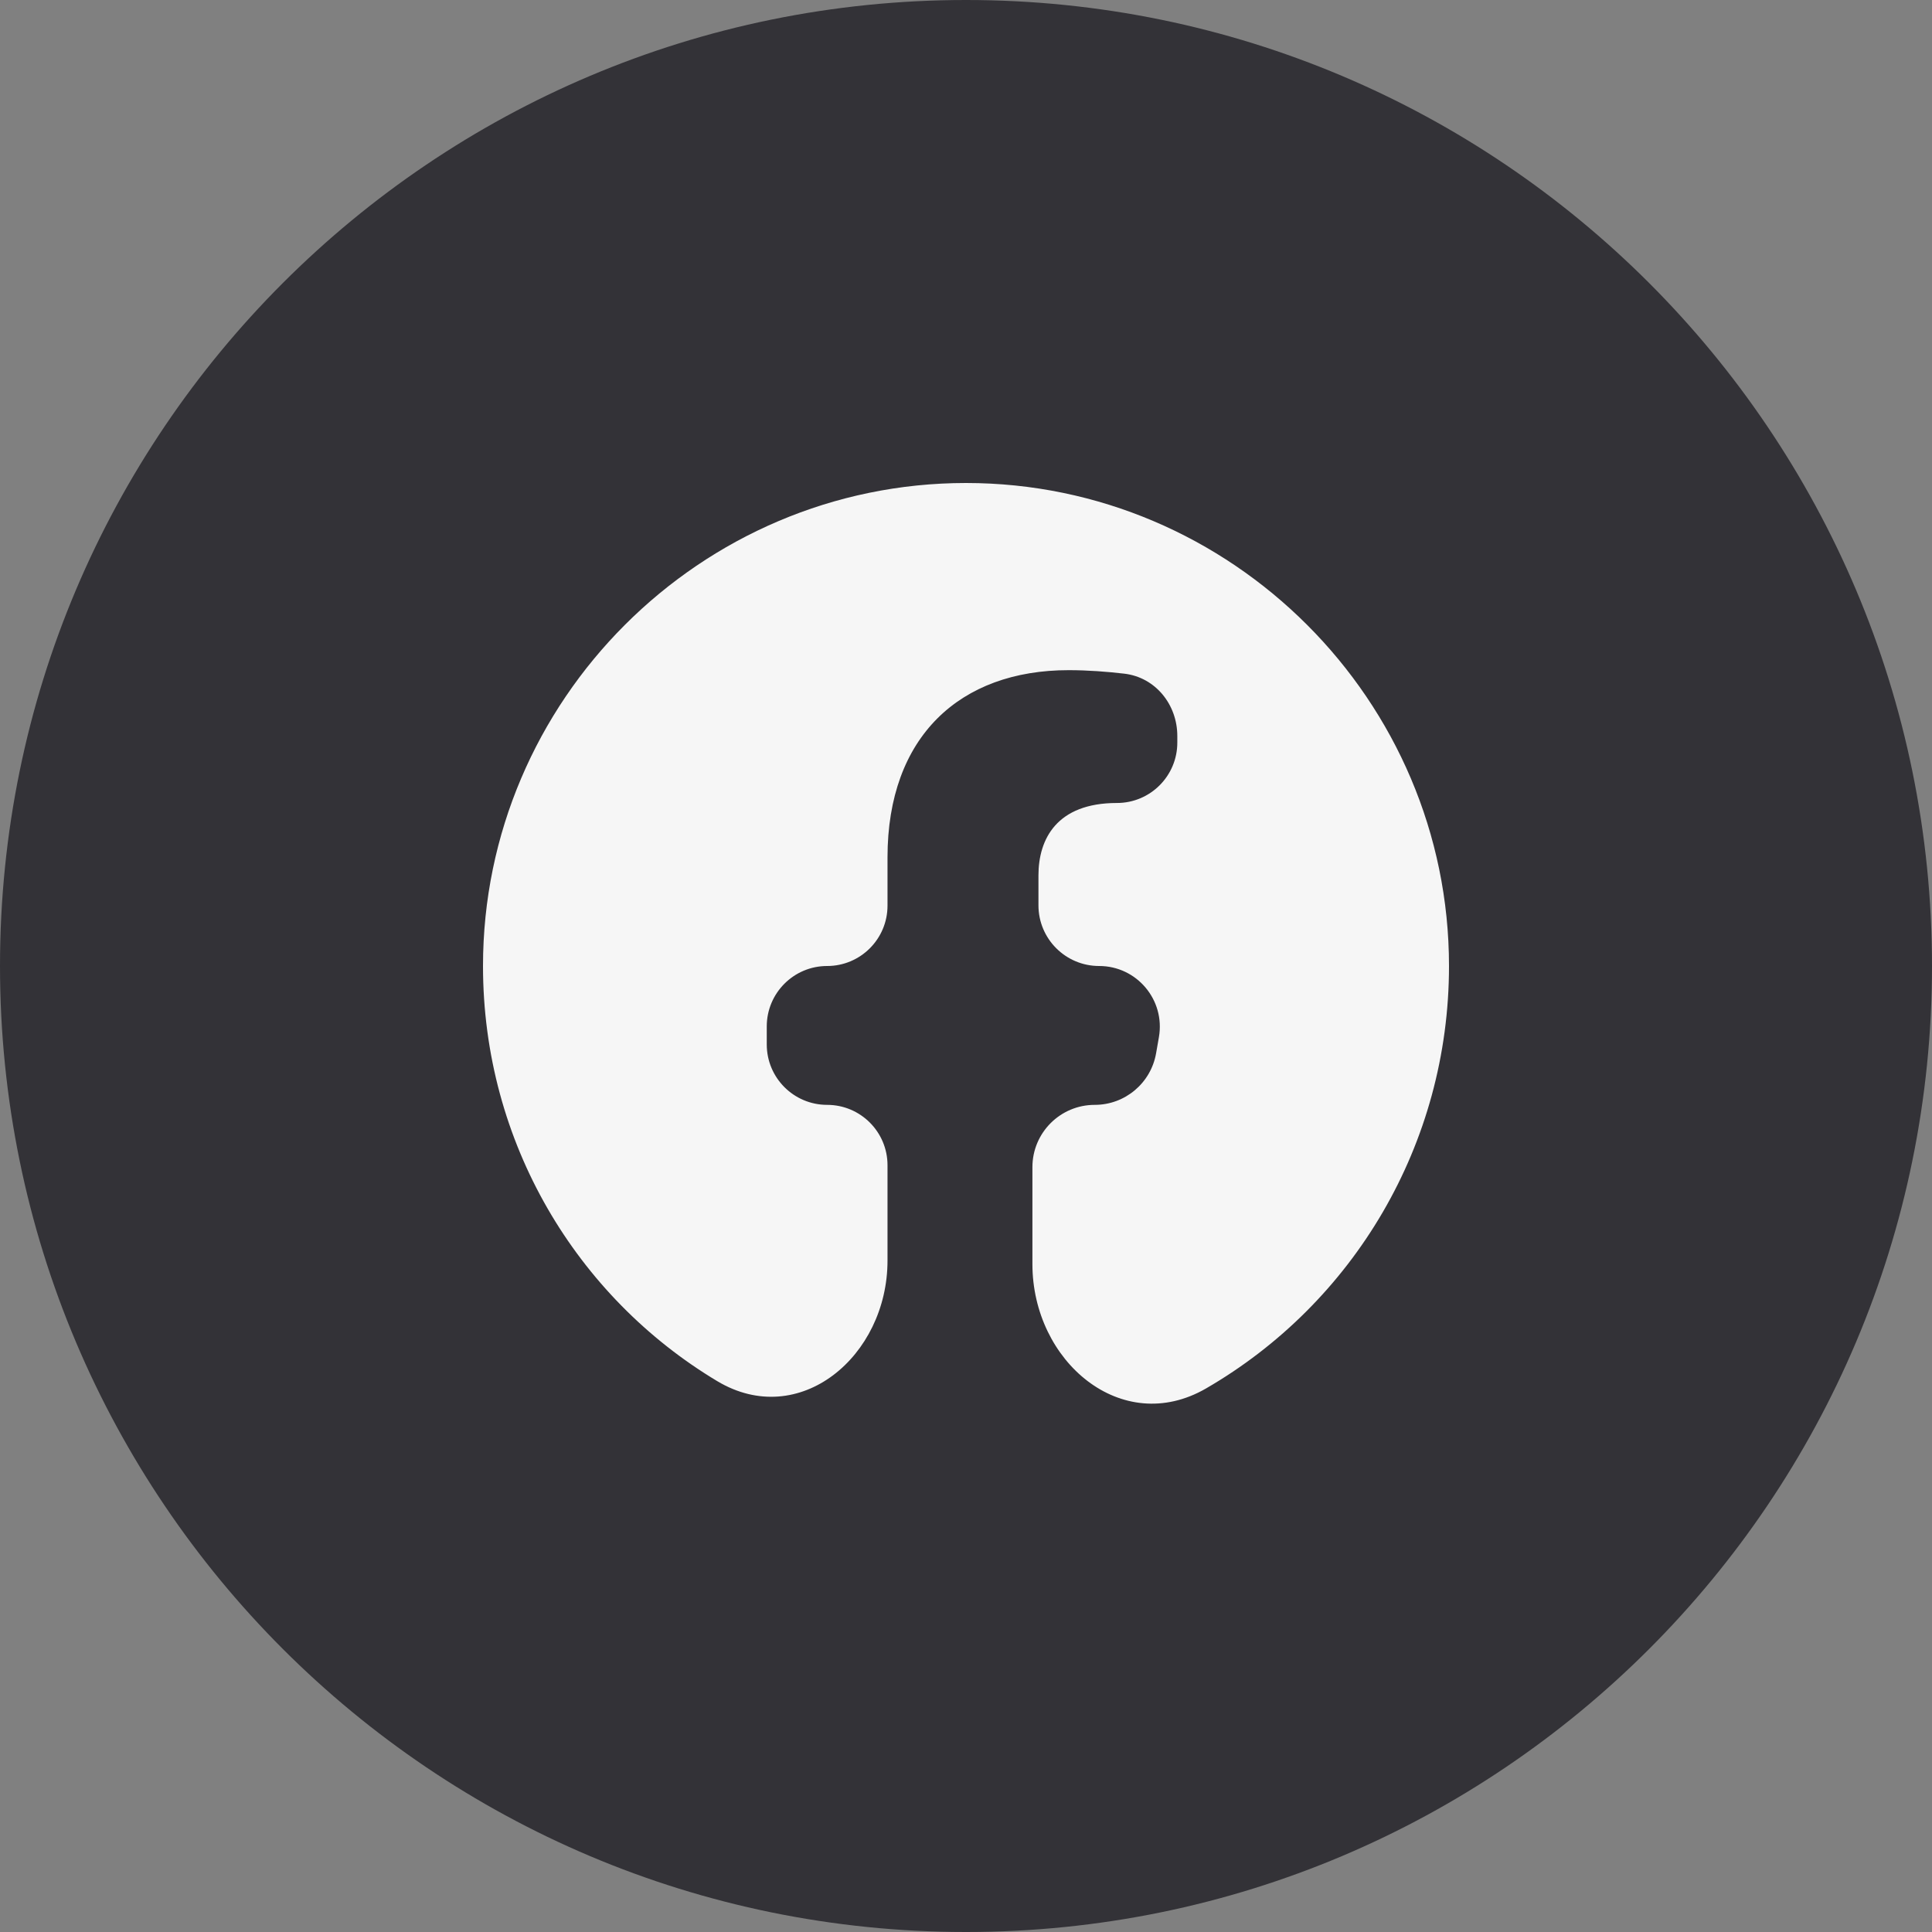 <svg width="48" height="48" viewBox="0 0 48 48" fill="none" xmlns="http://www.w3.org/2000/svg">
<rect x="0" y="0" width="48" height="48" fill="#808080" stroke="none"/>
<circle cx="23.5" cy="23.5" r="20.5" fill="#F6F6F6"/>
<path fill-rule="evenodd" clip-rule="evenodd" d="M0 24C0 10.745 10.745 0 24 0C37.255 0 48 10.745 48 24C48 37.255 37.255 48 24 48C10.745 48 0 37.255 0 24ZM24 12C30.6 12 36 17.4 36 24C36 28.434 33.624 32.377 29.963 34.496C27.869 35.707 25.65 33.825 25.65 31.406V28.998C25.65 28.143 26.343 27.45 27.198 27.45C27.951 27.45 28.594 26.909 28.723 26.167L28.793 25.766C28.953 24.844 28.244 24 27.308 24C26.475 24 25.8 23.325 25.8 22.492V21.75C25.8 20.85 26.25 19.95 27.75 19.95C28.578 19.95 29.25 19.278 29.25 18.45V18.285C29.25 17.505 28.707 16.828 27.933 16.737C27.512 16.688 27.031 16.65 26.55 16.65C23.85 16.65 22.05 18.3 22.05 21.3V22.5C22.05 23.328 21.378 24 20.55 24C19.722 24 19.05 24.672 19.05 25.5V25.95C19.05 26.778 19.722 27.45 20.55 27.45C21.378 27.45 22.05 28.122 22.05 28.95V31.32C22.05 33.699 19.858 35.536 17.818 34.313C14.332 32.223 12 28.393 12 24C12 17.4 17.4 12 24 12Z" fill="#333237"/>
</svg>
